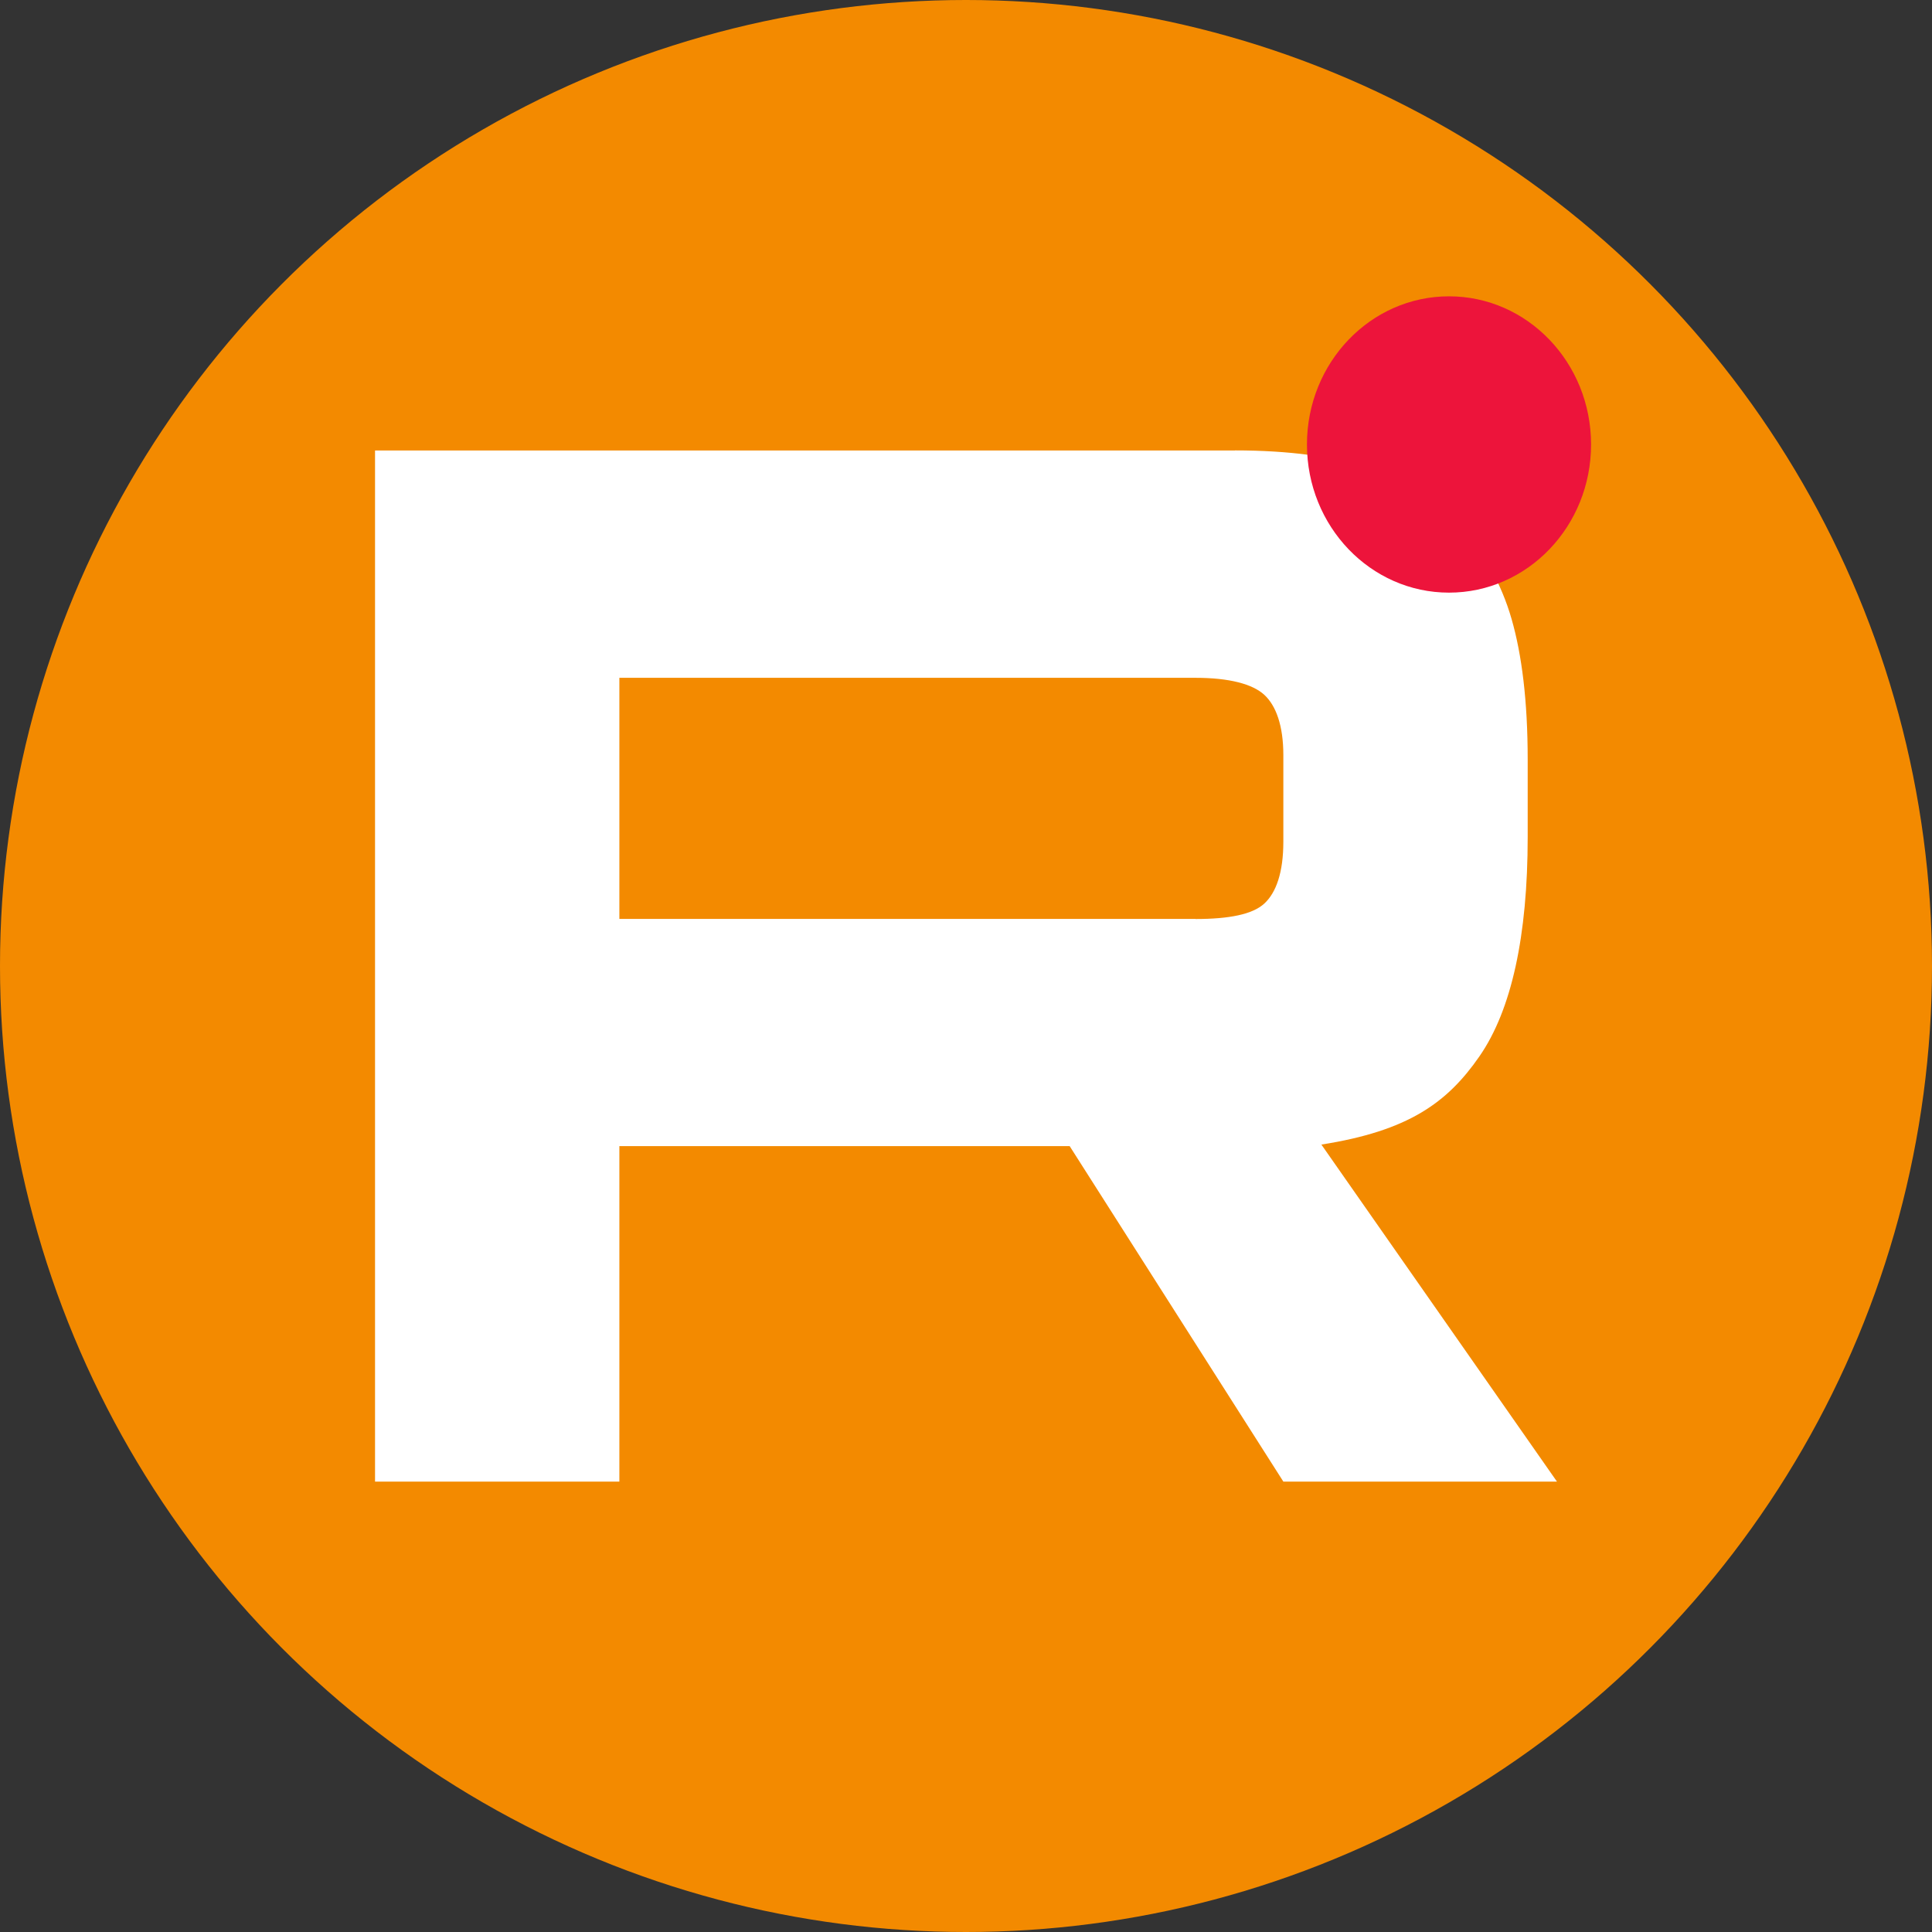 <svg width="163" height="163" viewBox="0 0 163 163" fill="none" xmlns="http://www.w3.org/2000/svg">
<rect x="0" y="0" width="163" height="163" fill="#333333" stroke="none"/>
<g clip-path="url(#clip0_2028_1076)">
<circle cx="81.5" cy="81.5" r="81.5" fill="#F38A00"/>
<path d="M100.865 77.528H52.255V57.186H100.865C103.704 57.186 105.678 57.709 106.669 58.623C107.66 59.537 108.274 61.232 108.274 63.709V71.013C108.274 73.622 107.66 75.317 106.669 76.231C105.678 77.145 103.704 77.535 100.865 77.535V77.528ZM104.2 38.008H31.641V125H52.255V96.698H90.247L108.274 125H131.358L111.483 96.565C118.81 95.417 122.101 93.042 124.814 89.128C127.528 85.215 128.889 78.957 128.889 70.606V64.084C128.889 59.131 128.393 55.217 127.528 52.218C126.663 49.218 125.184 46.609 123.084 44.265C120.866 42.047 118.396 40.484 115.431 39.437C112.466 38.523 108.762 38 104.2 38V38.008Z" fill="white"/>
<path d="M122.251 50C128.87 50 134.236 44.404 134.236 37.5C134.236 30.596 128.87 25 122.251 25C115.632 25 110.266 30.596 110.266 37.5C110.266 44.404 115.632 50 122.251 50Z" fill="#ED143B"/>
</g>
<defs>
<clipPath id="clip0_2028_1076">
<rect width="163" height="163" fill="white"/>
</clipPath>
</defs>
</svg>
